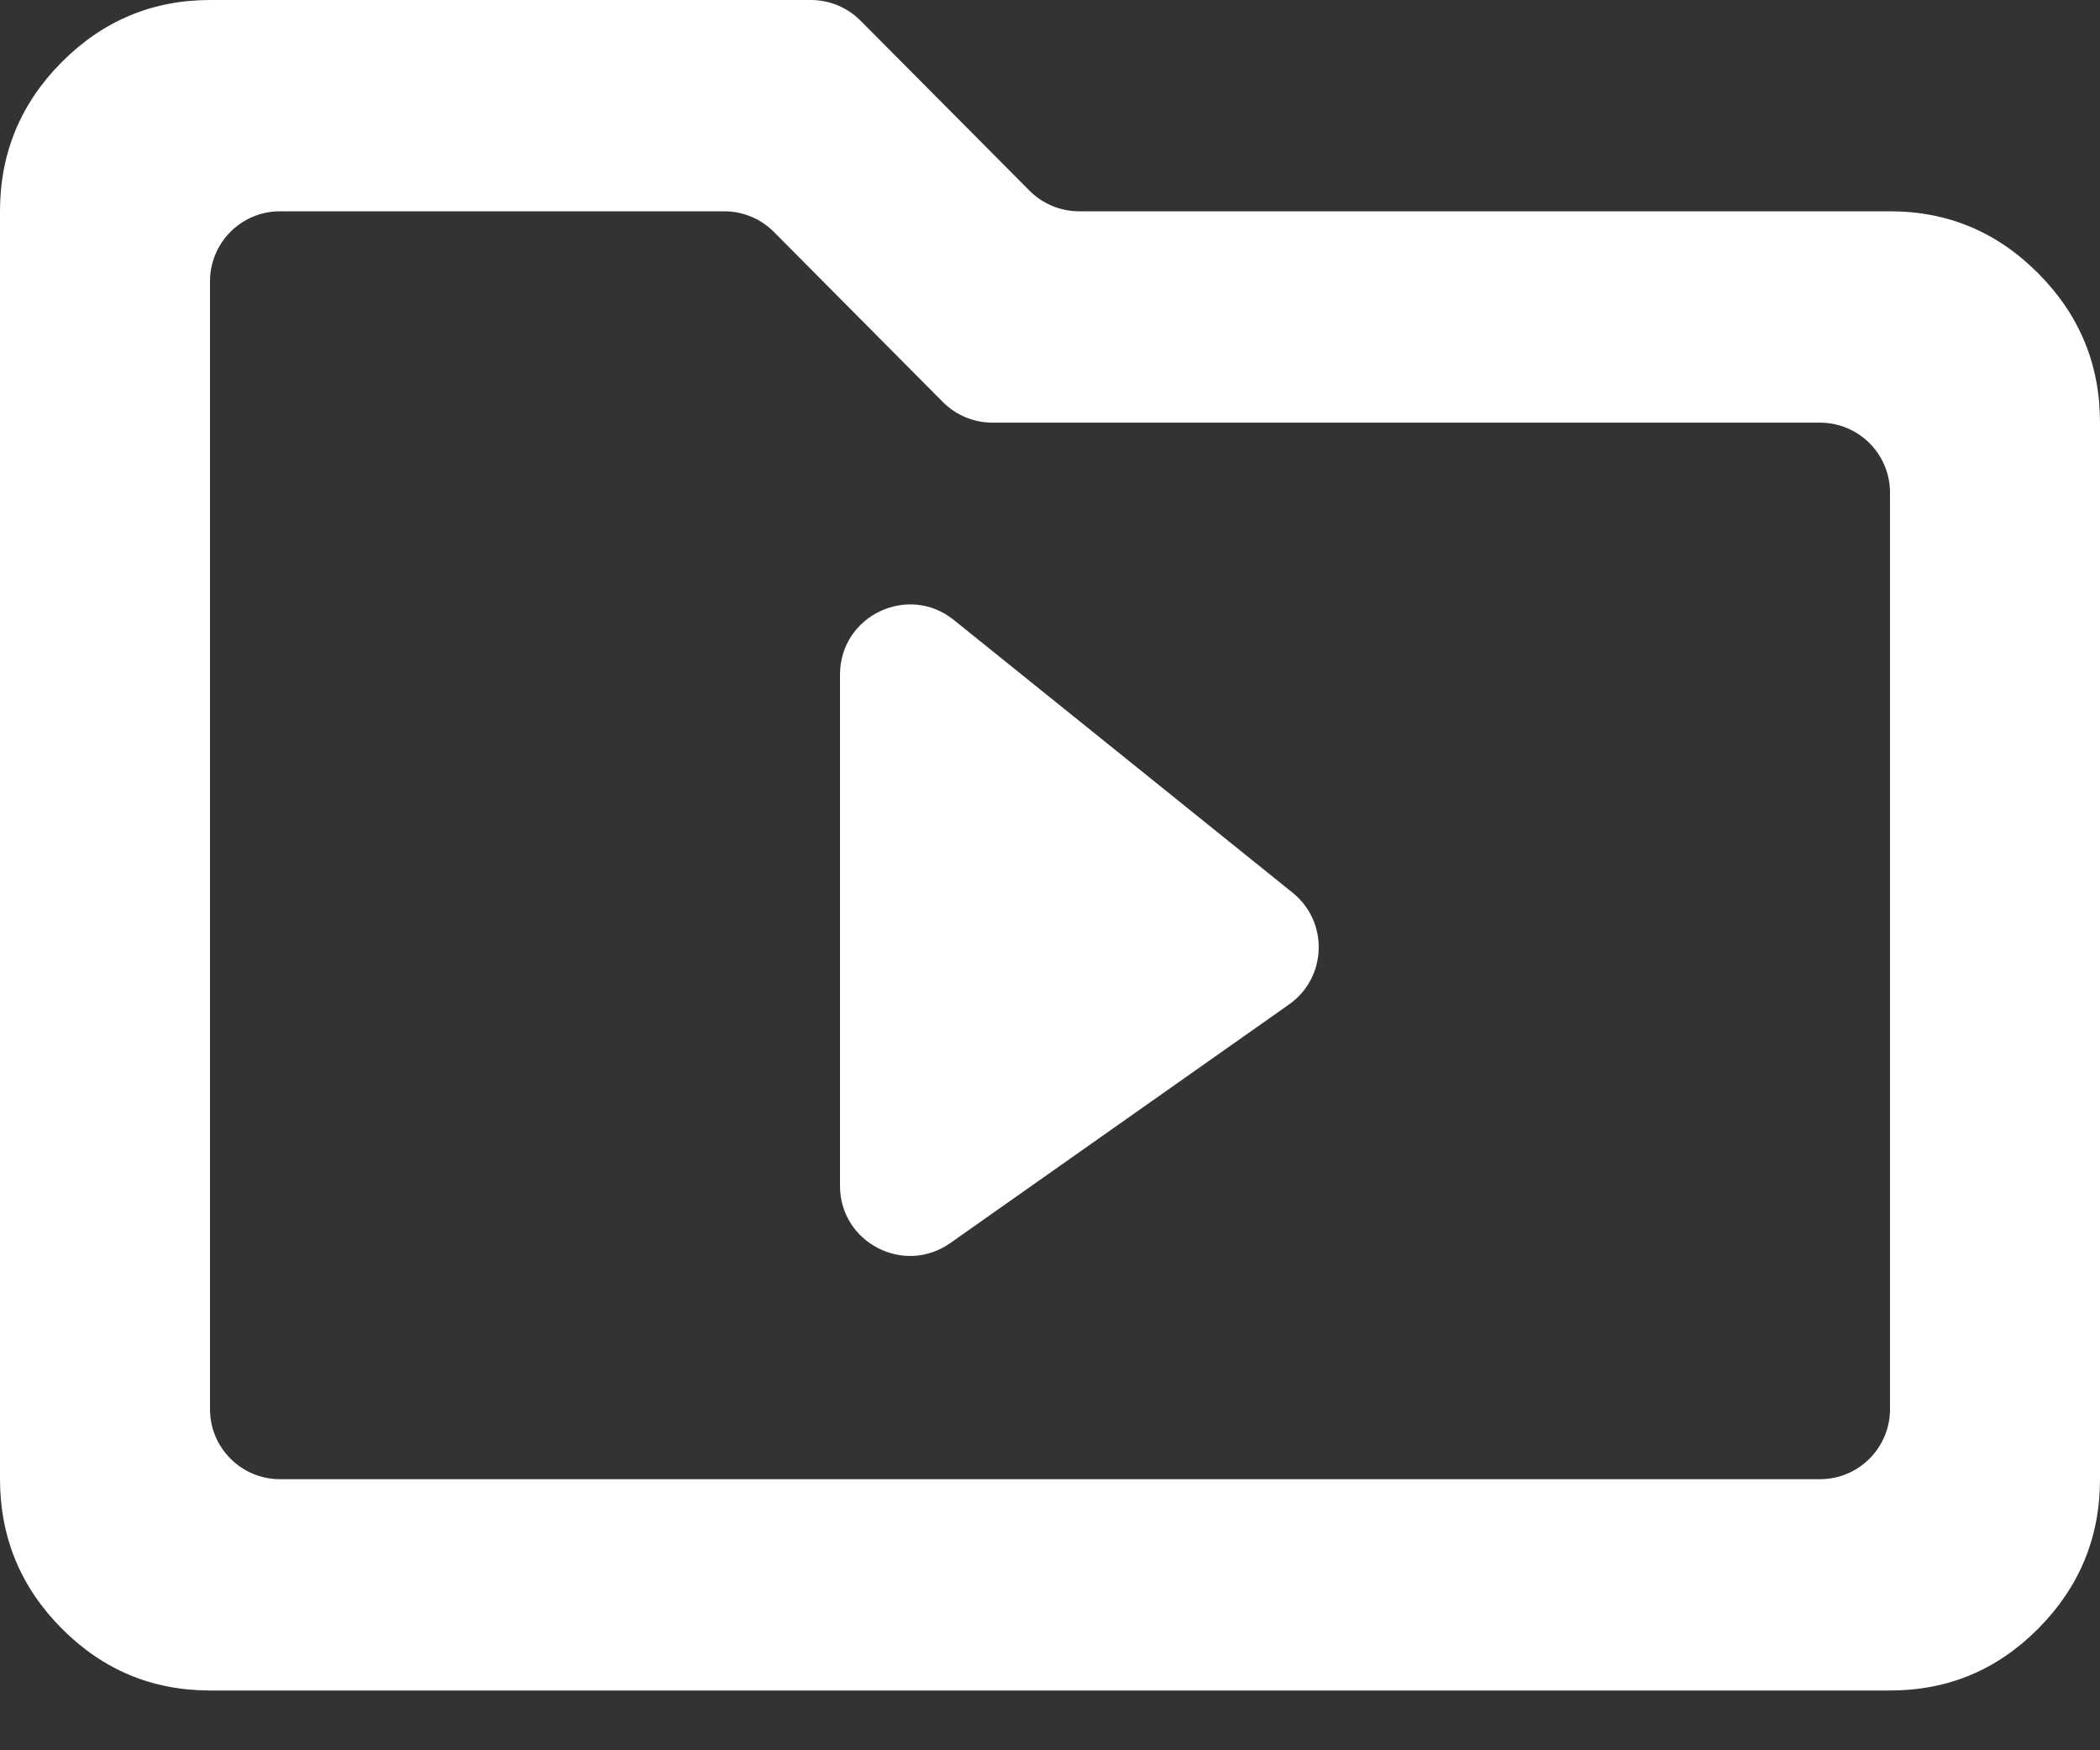 <svg width="30" height="25" viewBox="0 0 30 25" fill="none" xmlns="http://www.w3.org/2000/svg">
<rect x="0" y="0" width="30" height="25" fill="#333333" stroke="none"/>
<path d="M3 24.146C2.175 24.146 1.469 23.851 0.882 23.261C0.295 22.67 0.001 21.959 0 21.128V3.018C0 2.188 0.294 1.478 0.882 0.887C1.47 0.297 2.176 0.001 3 0H11.584C11.85 0 12.105 0.106 12.293 0.295L14.707 2.723C14.894 2.912 15.15 3.018 15.416 3.018H27C27.825 3.018 28.532 3.314 29.119 3.906C29.707 4.497 30.001 5.208 30 6.037V21.128C30 21.958 29.706 22.669 29.119 23.261C28.532 23.852 27.826 24.147 27 24.146H3ZM3 20.128C3 20.68 3.448 21.128 4 21.128H26C26.552 21.128 27 20.68 27 20.128V7.037C27 6.484 26.552 6.037 26 6.037H14.178C13.912 6.037 13.657 5.93 13.469 5.742L11.056 3.313C10.868 3.124 10.613 3.018 10.347 3.018H4C3.448 3.018 3 3.466 3 4.018V20.128Z" fill="white"/>
<path d="M13.576 17.755C12.913 18.222 12 17.748 12 16.938V9.635C12 8.795 12.973 8.329 13.627 8.856L18.466 12.751C18.984 13.168 18.958 13.964 18.415 14.347L13.576 17.755Z" fill="white"/>
</svg>
